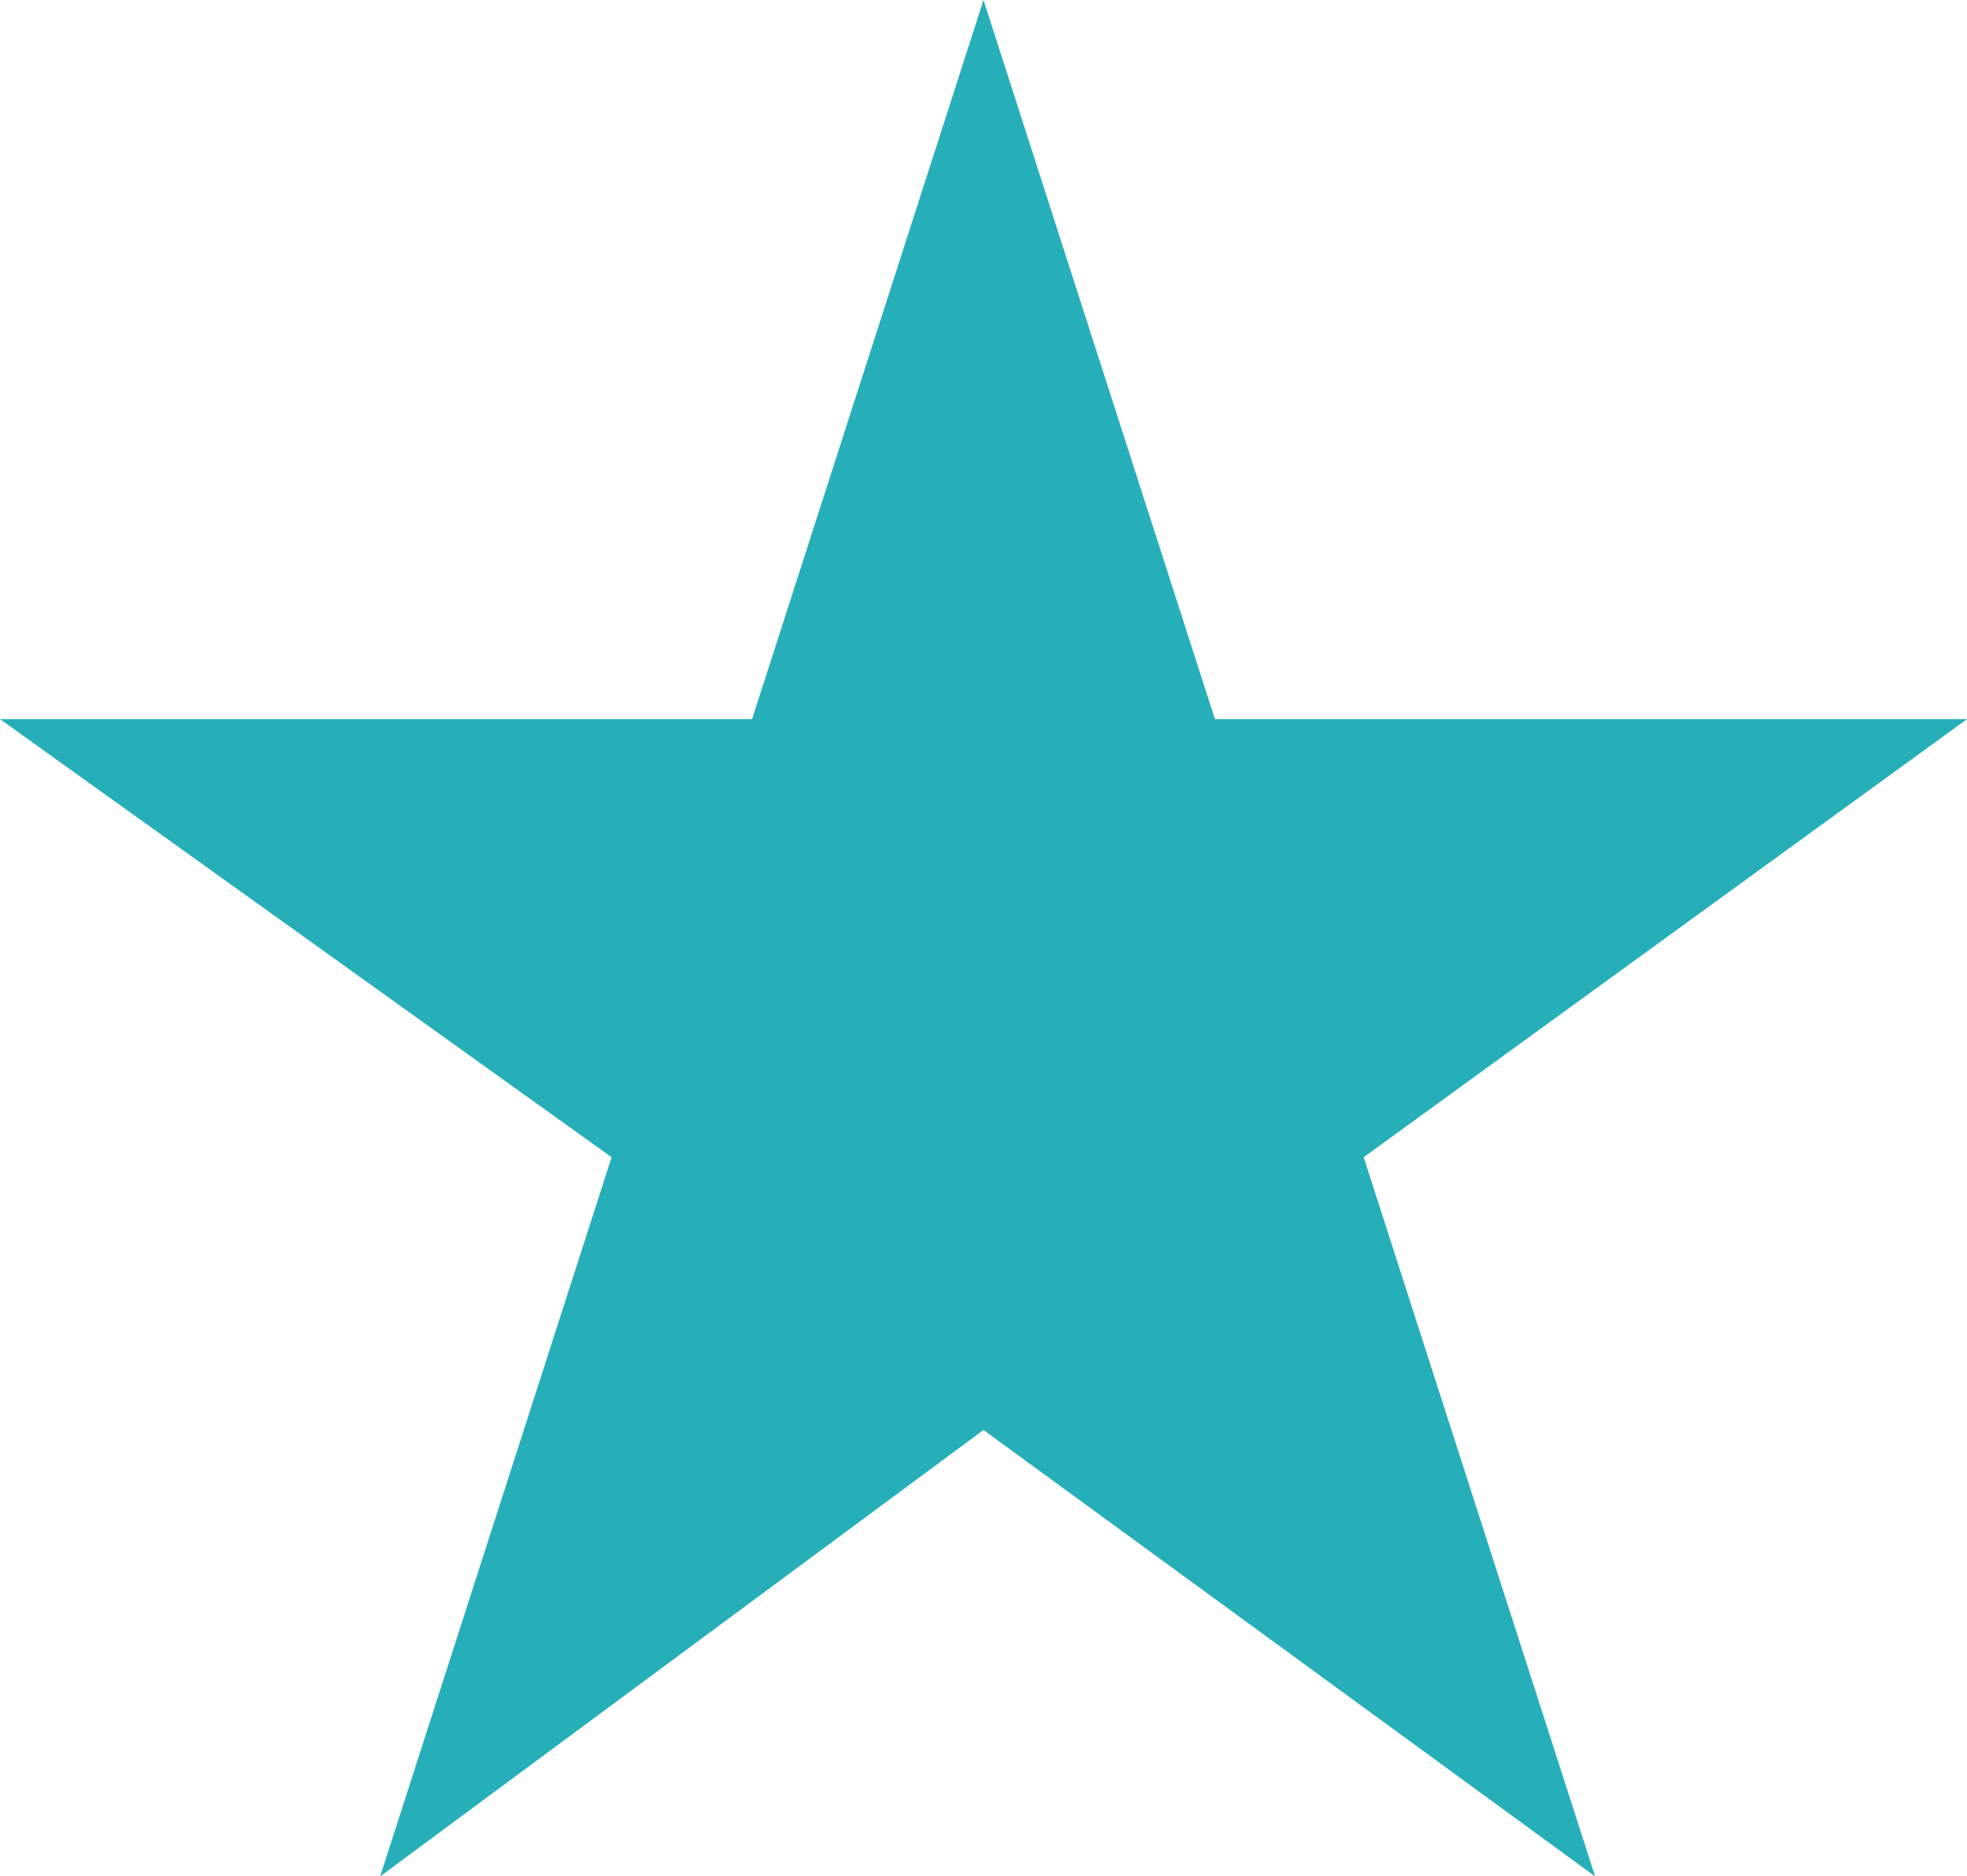<?xml version="1.0" encoding="utf-8"?>
<!-- Generator: Adobe Illustrator 24.3.0, SVG Export Plug-In . SVG Version: 6.00 Build 0)  -->
<svg version="1.1" id="Calque_1" xmlns="http://www.w3.org/2000/svg" xmlns:xlink="http://www.w3.org/1999/xlink" x="0px" y="0px"
	 width="23.8px" height="22.7px" viewBox="0 0 23.8 22.7" style="enable-background:new 0 0 23.8 22.7;" xml:space="preserve">
<style type="text/css">
	.st0{fill:#26AFB8;}
</style>
<polygon class="st0" points="11.9,0 14.7,8.7 23.8,8.7 16.5,14 19.3,22.7 11.9,17.3 4.6,22.7 7.4,14 0,8.7 9.1,8.7 "/>
</svg>
